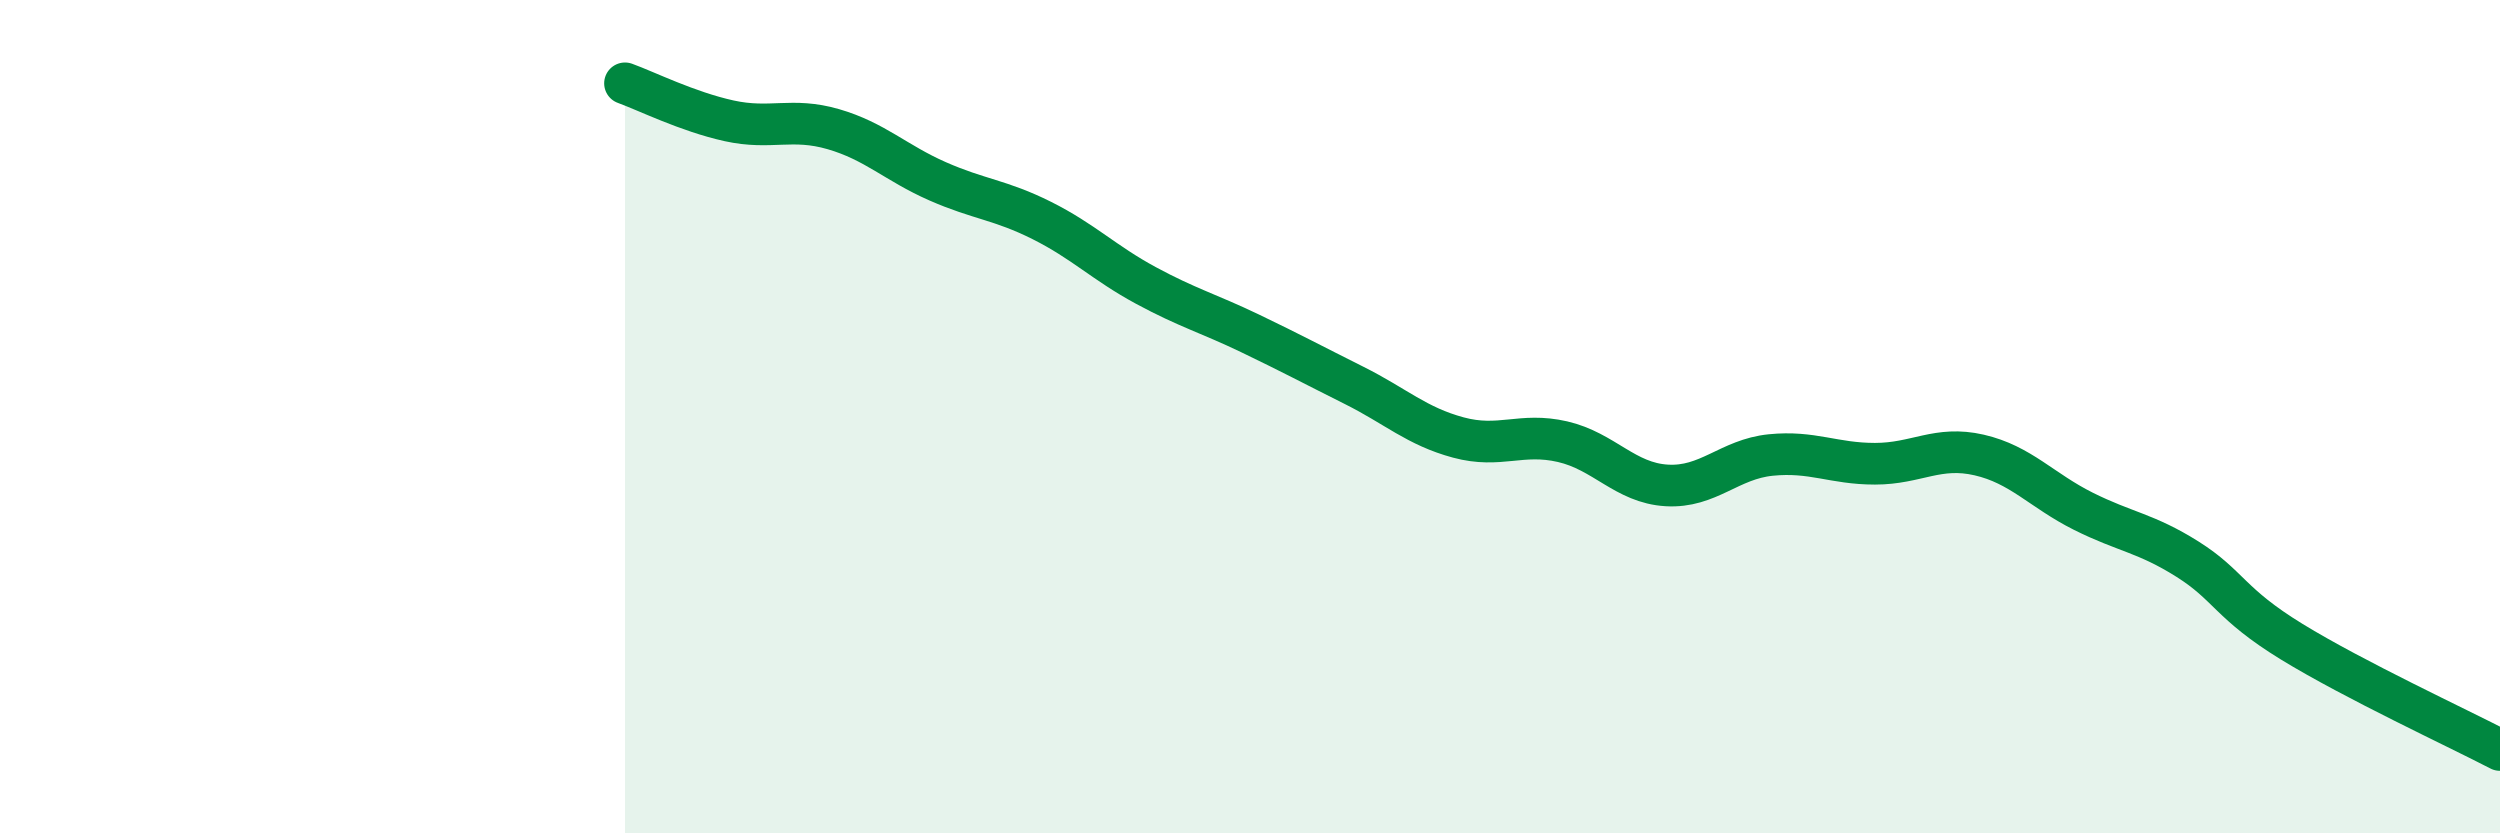 
    <svg width="60" height="20" viewBox="0 0 60 20" xmlns="http://www.w3.org/2000/svg">
      <path
        d="M 15,2 C 15.5,2.18 16.5,2.68 17.5,2.9 C 18.5,3.12 19,2.81 20,3.1 C 21,3.39 21.5,3.91 22.5,4.35 C 23.5,4.79 24,4.79 25,5.29 C 26,5.79 26.5,6.31 27.5,6.85 C 28.5,7.39 29,7.52 30,8 C 31,8.48 31.5,8.75 32.5,9.25 C 33.5,9.75 34,10.23 35,10.5 C 36,10.77 36.5,10.37 37.5,10.6 C 38.5,10.83 39,11.59 40,11.65 C 41,11.71 41.5,11.02 42.5,10.92 C 43.5,10.82 44,11.13 45,11.13 C 46,11.13 46.5,10.69 47.5,10.92 C 48.5,11.15 49,11.77 50,12.27 C 51,12.77 51.5,12.79 52.5,13.42 C 53.5,14.05 53.5,14.48 55,15.4 C 56.5,16.32 59,17.48 60,18L60 20L15 20Z"
        fill="#008740"
        opacity="0.1"
        stroke-linecap="round"
        stroke-linejoin="round"
      />
      <path
        d="M 15,2 C 15.5,2.18 16.5,2.68 17.5,2.9 C 18.5,3.12 19,2.81 20,3.1 C 21,3.39 21.5,3.91 22.5,4.35 C 23.5,4.79 24,4.79 25,5.29 C 26,5.79 26.5,6.31 27.5,6.85 C 28.5,7.39 29,7.52 30,8 C 31,8.48 31.5,8.75 32.5,9.25 C 33.5,9.75 34,10.23 35,10.5 C 36,10.77 36.5,10.37 37.5,10.6 C 38.5,10.83 39,11.59 40,11.65 C 41,11.71 41.5,11.02 42.5,10.92 C 43.5,10.82 44,11.13 45,11.13 C 46,11.13 46.5,10.69 47.5,10.92 C 48.5,11.15 49,11.77 50,12.27 C 51,12.77 51.5,12.79 52.5,13.42 C 53.5,14.05 53.5,14.48 55,15.4 C 56.5,16.32 59,17.48 60,18"
        stroke="#008740"
        stroke-width="1"
        fill="none"
        stroke-linecap="round"
        stroke-linejoin="round"
      />
    </svg>
  